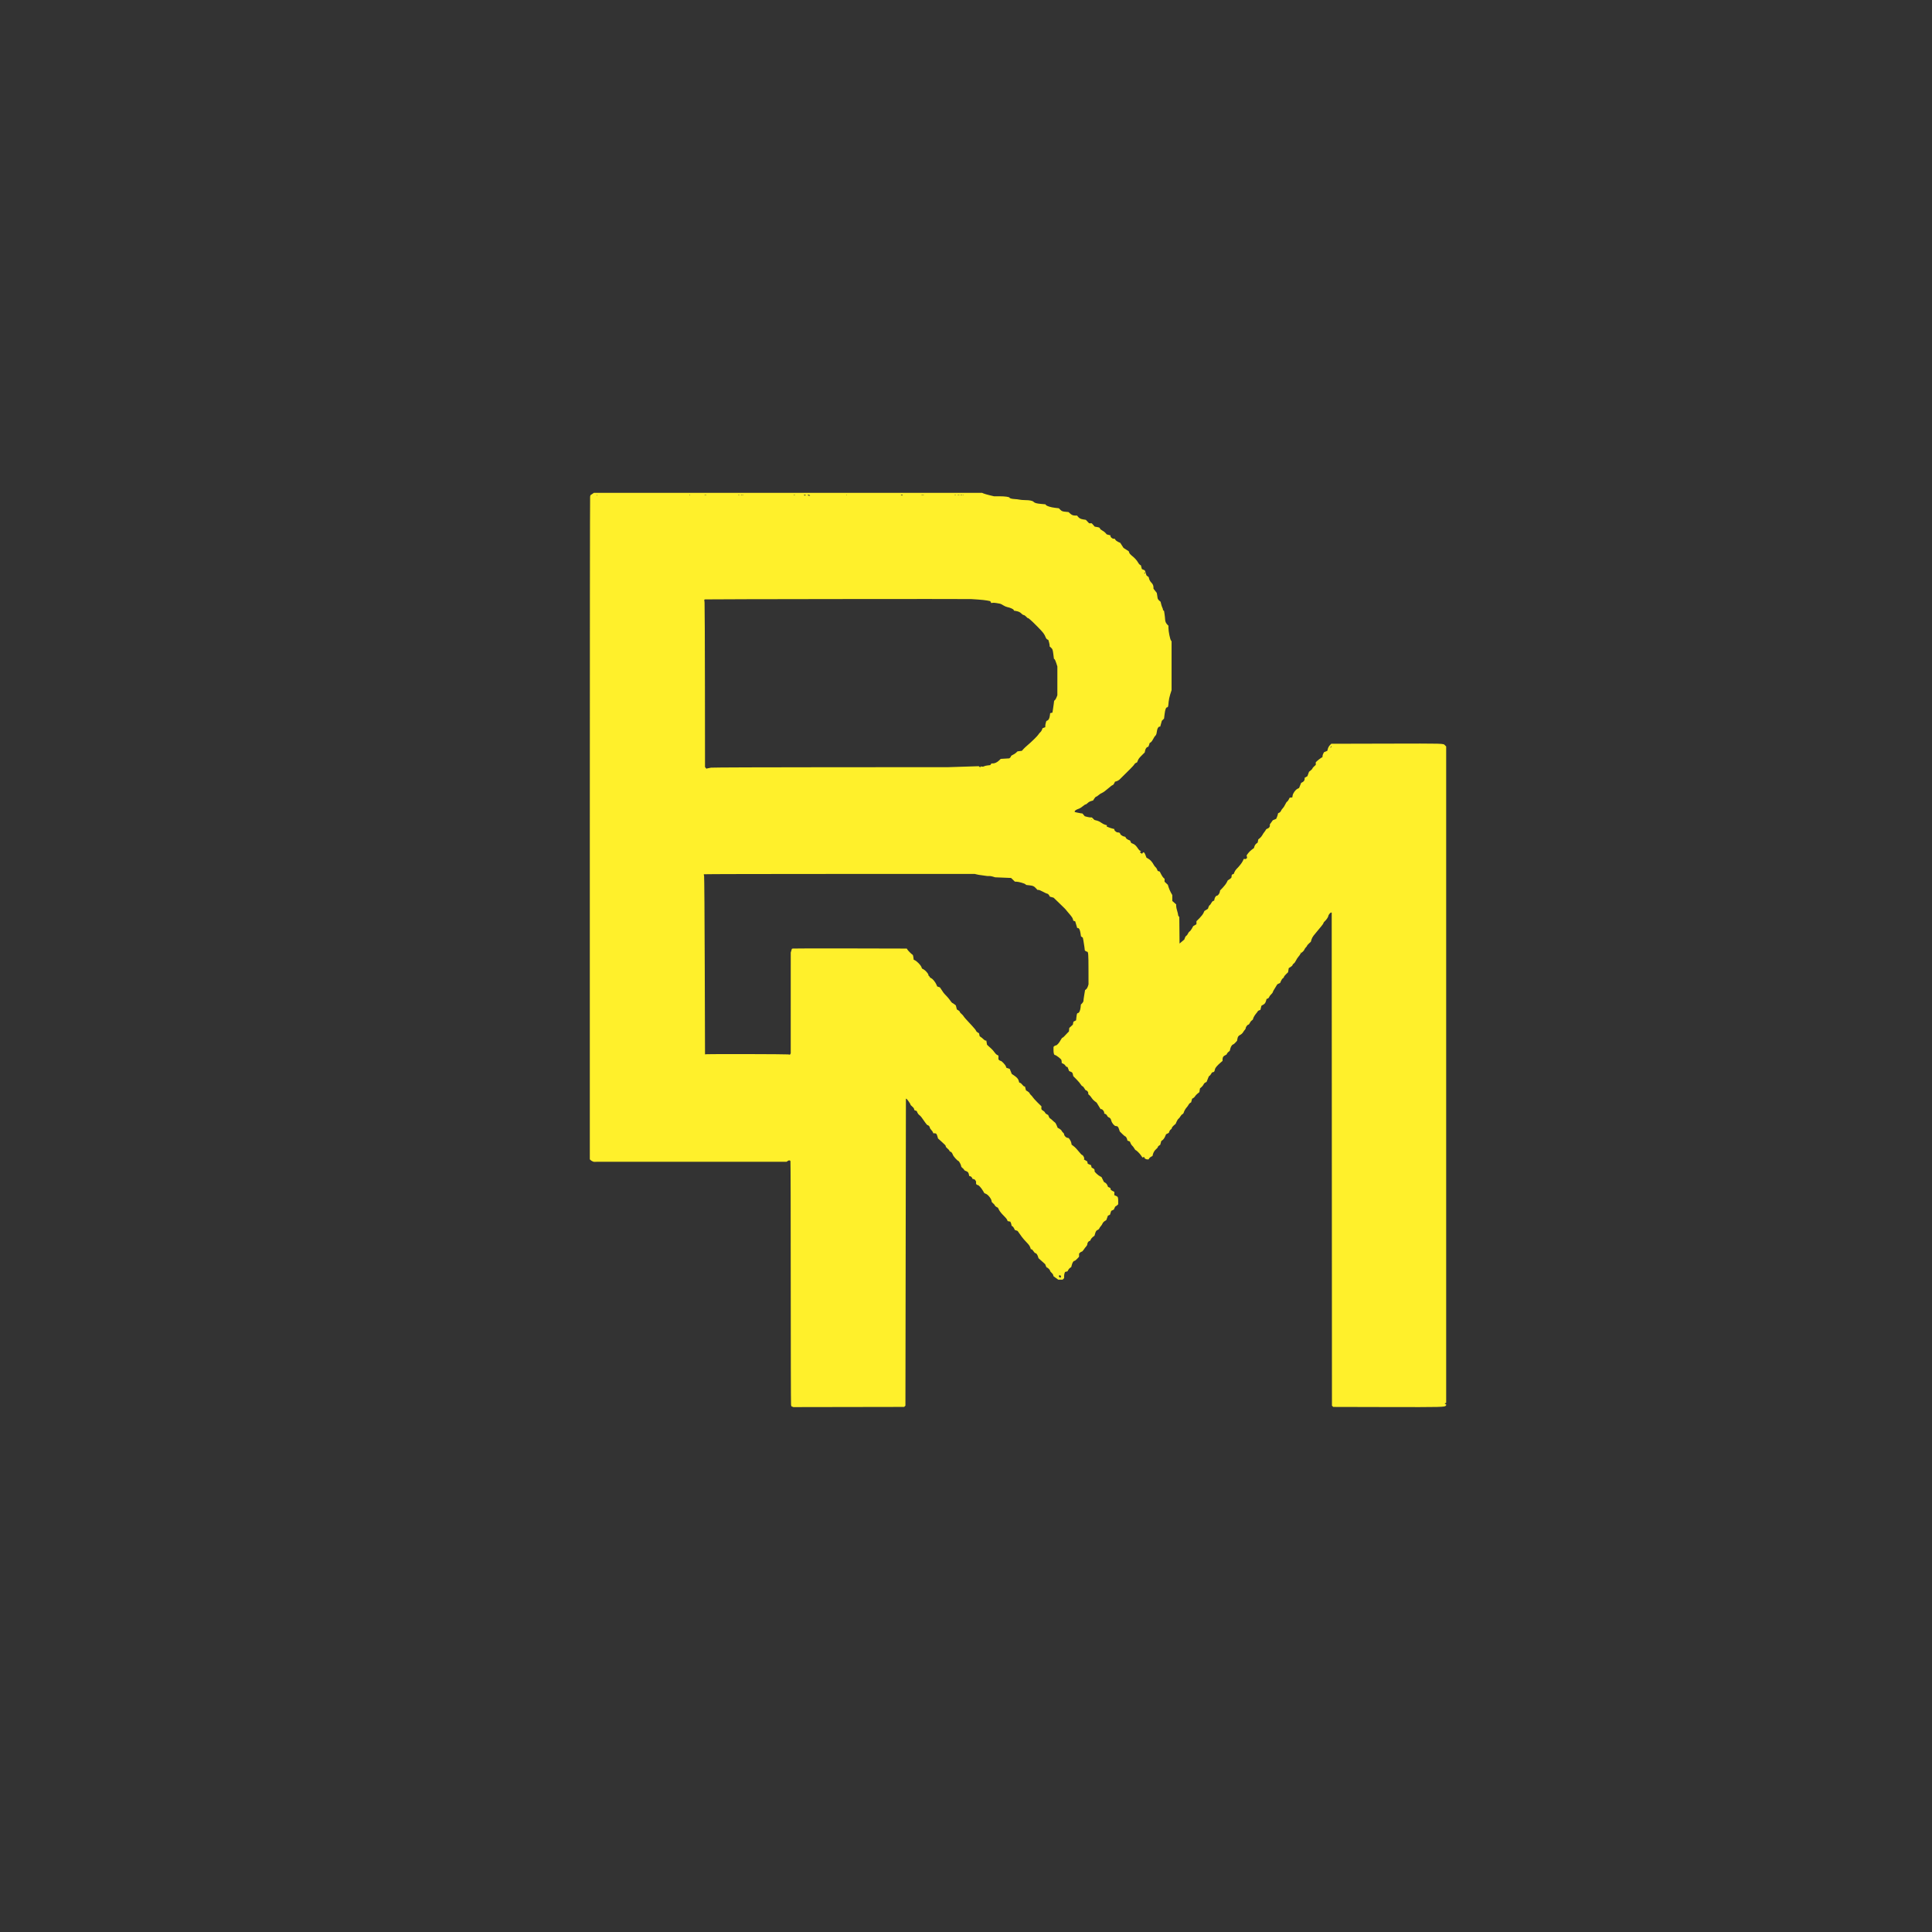 <?xml version="1.0" encoding="UTF-8" standalone="no"?>
<!-- Created with Inkscape (http://www.inkscape.org/) -->

<svg
   version="1.1"
   id="svg1"
   width="4000"
   height="4000"
   viewBox="0 0 4000 4000"
   xmlns="http://www.w3.org/2000/svg"
   xmlns:svg="http://www.w3.org/2000/svg">
  <rect x="0" y="0" width="4000" height="4000" fill="#333333" stroke="none"/>
  <defs
     id="defs1" />
  <g
     id="g1">
    <path
       style="fill:#fff02b;fill-opacity:1"
       d="m 1640.546,2912.412 -2.108,-0.858 -0.642,-3.21 c -0.353,-1.765 -0.642,-115.617 -0.642,-253.003 0,-137.386 -0.273,-250.505 -0.607,-251.375 -0.761,-1.982 -3.414,-2.033 -5.952,-0.114 l -1.941,1.468 -199.685,0.032 -199.685,0.032 -2.41,-0.916 c -1.325,-0.504 -3.155,-1.661 -4.065,-2.571 l -1.655,-1.656 v -684.303 c 0,-376.367 0.286,-685.735 0.636,-687.485 l 0.636,-3.182 3.596,-2.443 3.596,-2.443 h 401.867 401.867 l 3.151,1.361 c 1.733,0.748 7.293,2.356 12.356,3.573 l 9.205,2.212 11.295,-0.034 c 11.108,-0.033 20.795,1.313 20.795,2.89 0,1.308 5.111,2.65 11,2.888 3.025,0.122 7.3,0.636 9.5,1.142 2.2,0.506 7.375,0.95 11.5,0.987 9.548,0.087 15.382,1.22 17.578,3.416 2.637,2.637 5.985,3.59 15.797,4.495 l 8.976,0.828 1.075,1.449 c 1.607,2.168 10.085,4.775 18.862,5.802 l 7.787,0.911 3.04,3.04 c 3.205,3.206 4.453,3.652 12.211,4.366 l 4.826,0.445 2.674,2.492 c 3.862,3.599 6.516,4.737 11.052,4.737 h 4.009 l 1.317,1.75 c 2.789,3.707 5.724,5.343 11.18,6.231 l 5.659,0.921 3.347,3.549 3.347,3.549 h 2.717 2.717 l 3.087,3.487 3.087,3.487 3.577,0.6 c 5.936,0.996 6.841,1.412 7.355,3.38 0.272,1.038 2.409,2.866 4.751,4.06 2.341,1.194 5.351,3.471 6.687,5.06 l 2.43,2.888 3.927,1.058 3.927,1.057 v 1.461 c 0,2.265 3.736,5.462 6.385,5.462 h 2.385 l 1.581,2.413 c 0.87,1.327 3.454,3.239 5.744,4.249 l 4.163,1.837 3.364,5.258 3.364,5.258 5.396,3.451 5.396,3.451 1.019,2.924 c 0.561,1.609 2.737,4.214 4.835,5.791 5.641,4.237 11.305,10.37 13.468,14.583 1.05,2.044 2.792,4.189 3.871,4.767 l 1.963,1.05 1.052,3.907 1.052,3.907 2.969,1.314 2.969,1.314 1.513,3.782 c 0.832,2.08 1.513,4.438 1.513,5.239 0,0.801 1.121,2.191 2.491,3.089 l 2.491,1.632 1.09,4.049 c 0.6,2.227 2.443,5.402 4.096,7.055 3.372,3.372 4.827,6.525 4.841,10.493 l 0.01,2.685 3.409,4.288 3.409,4.288 0.729,4.212 c 0.401,2.317 0.859,5.326 1.018,6.686 0.159,1.361 1.614,3.611 3.234,5 l 2.945,2.526 1.171,4.901 c 0.644,2.696 1.855,6.225 2.692,7.843 0.837,1.618 1.27,3.193 0.963,3.5 -0.307,0.307 0.092,1.053 0.887,1.657 l 1.446,1.099 1.001,6.5 c 0.55,3.575 1.082,8.525 1.182,11 0.186,4.608 1.756,8.124 5.039,11.289 l 1.856,1.789 v 4.277 c 0,7.549 3.325,23.882 5.405,26.548 l 1.095,1.404 v 50.596 50.596 l -2.777,8.642 c -1.528,4.753 -3.019,11.728 -3.314,15.5 -0.742,9.48 -1.222,11.358 -2.905,11.358 -2.578,0 -4.245,4.274 -5.435,13.933 l -1.162,9.433 -2.279,2.279 -2.279,2.279 -1.679,6.038 -1.679,6.038 h -1.341 c -2.152,0 -4.323,3.187 -5.11,7.5 -0.401,2.2 -0.978,5.35 -1.282,7 -0.304,1.65 -1.325,3.545 -2.27,4.211 -0.945,0.666 -2.915,3.659 -4.379,6.652 -1.464,2.992 -3.757,6.158 -5.095,7.035 l -2.433,1.594 -1.2,4.004 c -0.66,2.202 -1.691,4.018 -2.291,4.036 -2.426,0.071 -4.824,3.056 -5.737,7.144 l -0.966,4.324 -4.194,4.14 c -7.066,6.975 -8.458,8.721 -10.053,12.608 l -1.537,3.748 -2.533,1.154 c -1.393,0.635 -2.792,1.972 -3.11,2.972 -0.47,1.482 -11.957,13.245 -30.656,31.394 -1.482,1.438 -4.21,3.034 -6.062,3.545 l -3.368,0.93 -1.671,3.505 c -0.919,1.928 -2.348,3.505 -3.174,3.505 -0.827,0 -5.221,3.306 -9.766,7.348 -4.545,4.041 -9.877,7.93 -11.85,8.642 -1.973,0.712 -5.285,2.805 -7.36,4.652 -2.076,1.847 -4.394,3.358 -5.151,3.358 -0.757,0 -2.501,1.78 -3.874,3.955 l -2.497,3.955 -4.266,1.218 c -2.346,0.67 -5.478,2.49 -6.959,4.045 -1.482,1.555 -3.367,2.827 -4.189,2.827 -0.823,0 -3.527,1.758 -6.01,3.907 -2.483,2.149 -6.223,4.467 -8.311,5.152 -4.88,1.6 -8.296,3.834 -8.296,5.426 v 1.255 l 4.25,1.071 c 2.337,0.589 5.944,1.295 8.014,1.569 l 3.764,0.498 2.376,2.824 2.376,2.824 4.625,1.237 c 2.544,0.68 5.831,1.237 7.306,1.237 h 2.681 l 2.747,2.631 2.747,2.631 5.041,1.308 c 2.772,0.719 6.736,2.648 8.808,4.286 2.072,1.638 5.643,3.526 7.935,4.195 l 4.167,1.216 -0.459,1.196 -0.459,1.196 3.792,1.633 c 2.085,0.898 5.704,2.117 8.041,2.709 l 4.25,1.076 v 1.287 c 0,1.975 4.373,5.636 6.733,5.636 3.109,0 5.267,1.039 5.267,2.534 0,1.815 4.496,5.196 7.904,5.944 l 2.81,0.617 1.284,2.4 c 0.706,1.32 2.93,3.058 4.942,3.864 l 3.658,1.464 1.167,2.561 1.167,2.561 3.784,1.579 c 3.905,1.63 6.553,4.252 10.831,10.726 1.363,2.062 3.147,3.75 3.965,3.75 0.818,0 1.488,0.45 1.488,1 0,0.55 -0.45,1 -1,1 -1.7,0 -1.107,1.452 1.177,2.878 l 2.177,1.359 1.26,-1.723 c 1.945,-2.66 3.658,-1.355 5.886,4.484 l 2.04,5.345 3.713,2.079 c 4.103,2.297 8.502,7.215 11.252,12.579 0.987,1.925 2.634,4.093 3.66,4.817 1.026,0.724 2.493,2.818 3.26,4.654 l 1.394,3.337 2.115,0.671 2.115,0.671 2.892,5.675 c 1.591,3.121 3.83,6.458 4.977,7.415 l 2.084,1.74 v 3.061 3.061 l 3.389,3.199 3.389,3.199 1.732,5.5 c 0.953,3.025 3.028,7.805 4.611,10.622 l 2.879,5.122 v 6.128 6.128 l 2,1.75 c 1.1,0.963 2.9,2.538 4,3.5 l 2,1.75 v 3.411 c 0,1.876 0.894,6.263 1.987,9.75 1.093,3.486 1.993,7.262 2,8.389 0.01,1.127 0.575,2.612 1.263,3.299 l 1.25,1.249 0.251,26.201 c 0.138,14.411 0.251,26.791 0.25,27.511 l -9e-4,1.31 4.964,-4.186 4.964,-4.186 1.116,-3.381 c 0.614,-1.86 1.981,-3.844 3.038,-4.41 1.057,-0.566 2.558,-2.551 3.335,-4.412 0.777,-1.861 2.324,-3.871 3.437,-4.466 1.113,-0.596 3.246,-3.329 4.74,-6.073 l 2.716,-4.99 3.345,-1.974 3.345,-1.974 v -3.089 -3.089 l 6.269,-6.269 c 3.448,-3.448 7.14,-8.2 8.204,-10.561 l 1.935,-4.292 3.703,-2.337 3.703,-2.337 1.141,-3.458 c 0.628,-1.902 1.76,-3.695 2.517,-3.986 0.757,-0.29 2.154,-2.168 3.105,-4.171 0.951,-2.004 2.722,-4.021 3.935,-4.482 l 2.206,-0.839 0.652,-3.263 c 0.702,-3.508 3.211,-6.894 5.109,-6.894 1.932,0 5.211,-4.287 5.836,-7.631 l 0.585,-3.131 5.633,-5.87 c 3.098,-3.228 6.713,-7.977 8.032,-10.553 l 2.398,-4.683 3.767,-2.317 c 2.072,-1.274 3.804,-3.104 3.85,-4.067 0.224,-4.71 0.564,-5.555 2.43,-6.043 l 2.013,-0.527 1.581,-3.84 c 0.87,-2.112 2.776,-5.006 4.237,-6.431 5.498,-5.365 11.559,-13.095 13.278,-16.933 l 1.78,-3.976 h 1.549 c 0.852,0 1.705,0.113 1.895,0.25 0.191,0.138 1.071,-0.352 1.958,-1.087 l 1.611,-1.337 -0.531,-2.663 -0.531,-2.663 3.037,-4.191 c 1.67,-2.305 5.071,-5.68 7.557,-7.5 l 4.52,-3.309 1.148,-3.659 c 0.631,-2.012 2.383,-4.572 3.894,-5.689 l 2.746,-2.03 0.622,-3.311 0.622,-3.311 3.265,-2.604 c 1.796,-1.433 4.159,-4.346 5.251,-6.474 1.092,-2.129 3.003,-5.007 4.247,-6.396 1.244,-1.389 2.504,-3.29 2.801,-4.224 0.297,-0.934 1.53,-2 2.739,-2.368 3.518,-1.071 5.699,-3.534 5.699,-6.438 v -2.695 l 3.062,-4.227 3.062,-4.227 3.466,-1.448 3.466,-1.448 1.411,-3.225 c 0.776,-1.774 1.652,-4.385 1.948,-5.803 l 0.537,-2.579 2.544,-1.159 c 1.399,-0.637 3.01,-2.402 3.58,-3.921 0.57,-1.519 2.194,-3.847 3.608,-5.172 1.415,-1.325 3.687,-4.845 5.05,-7.822 1.363,-2.977 3.124,-5.661 3.914,-5.964 0.79,-0.303 2.311,-2.265 3.379,-4.36 l 1.943,-3.809 2.752,-0.318 2.752,-0.318 0.611,-3.788 c 0.791,-4.905 5.703,-11.743 10.017,-13.945 l 3.396,-1.733 2.132,-5.267 2.132,-5.267 2.351,-1.208 c 3.118,-1.603 4.885,-4.145 4.885,-7.029 v -2.355 l 2.873,-1.649 2.873,-1.649 1.642,-4.566 1.642,-4.566 3.485,-2.781 c 1.917,-1.53 3.485,-3.292 3.485,-3.917 0,-0.625 1.575,-2.579 3.5,-4.342 l 3.5,-3.206 v -2.714 -2.714 l 3.25,-3.042 c 1.788,-1.673 4.938,-4.109 7,-5.414 l 3.75,-2.372 v -2.037 c 0,-1.12 0.686,-3.363 1.524,-4.984 l 1.524,-2.947 3.417,-1.428 3.417,-1.428 1.157,-4.298 c 0.636,-2.364 2.489,-5.66 4.118,-7.326 l 2.96,-3.028 114.191,-0.279 c 122.423,-0.299 117.384,-0.437 121.156,3.334 l 2.535,2.535 v 679.486 679.486 l -1.64,0.629 -1.64,0.629 1.868,1.366 1.868,1.366 -1.06,1.681 c -1.994,3.161 -7.466,3.299 -120.3,3.032 l -112.996,-0.267 -1.3,-1.3 -1.3,-1.3 -0.253,-510.45 -0.253,-510.45 h -1.429 c -1.56,0 -5.565,5.064 -5.565,7.036 0,1.961 -4.212,8.254 -7.23,10.803 -1.523,1.286 -2.77,2.946 -2.77,3.689 0,0.743 -1.806,3.515 -4.013,6.161 -2.207,2.646 -6.144,7.411 -8.75,10.589 -2.606,3.178 -6.116,7.453 -7.8,9.5 -1.685,2.047 -3.644,5.729 -4.353,8.182 l -1.29,4.46 -3.897,3.562 c -2.143,1.959 -3.897,4.045 -3.897,4.635 0,0.59 -0.962,1.93 -2.138,2.978 -1.176,1.048 -2.757,3.367 -3.513,5.154 -0.756,1.787 -2.939,4.262 -4.85,5.5 -1.911,1.238 -3.48,2.812 -3.487,3.498 -0.01,0.686 -1.587,2.99 -3.511,5.12 -1.924,2.13 -4.397,5.903 -5.494,8.384 -1.098,2.481 -3.123,5.25 -4.502,6.154 -1.378,0.903 -2.506,2.301 -2.506,3.106 0,0.805 -1.795,2.598 -3.989,3.983 l -3.989,2.518 -0.678,4.244 -0.678,4.244 -4.333,4.213 c -2.383,2.317 -4.333,4.889 -4.333,5.715 0,0.826 -0.93,2 -2.066,2.608 -1.136,0.608 -2.896,3.043 -3.912,5.412 l -1.846,4.307 -3.088,1.367 c -1.698,0.752 -3.088,1.616 -3.088,1.92 0,0.304 -2.025,3.636 -4.5,7.404 -2.475,3.768 -4.5,7.483 -4.5,8.254 0,0.771 -1.53,2.842 -3.4,4.602 -1.87,1.759 -3.708,4.237 -4.086,5.506 -0.377,1.269 -1.75,2.712 -3.05,3.206 l -2.364,0.899 -1.067,3.794 c -1.28,4.555 -2.596,6.255 -6.547,8.463 l -2.987,1.669 -1.083,4.331 -1.083,4.331 -2.667,0.943 c -1.467,0.519 -2.667,1.305 -2.667,1.747 0,0.442 -1.493,2.493 -3.317,4.557 -3.156,3.571 -6.683,9.925 -6.683,12.039 0,0.541 -1.163,1.746 -2.583,2.677 -1.421,0.931 -3.227,3.233 -4.013,5.115 -0.786,1.882 -2.066,3.422 -2.844,3.422 -1.84,0 -5.559,4.748 -5.559,7.096 0,1.004 -0.83,2.631 -1.844,3.615 -1.014,0.984 -2.702,3.294 -3.75,5.134 -1.048,1.84 -3.579,4.204 -5.623,5.253 -4.107,2.109 -5.212,3.707 -6.156,8.902 l -0.635,3.5 -3.445,3.75 c -1.895,2.062 -3.901,3.75 -4.457,3.75 -1.972,0 -4.91,4.229 -6.031,8.681 l -1.137,4.513 -2.961,2.492 c -1.629,1.37 -2.961,3.12 -2.961,3.889 0,0.769 -1.539,2.041 -3.42,2.826 -3.951,1.651 -5.58,4.167 -5.58,8.618 v 3.151 l -3.745,3.165 c -6.534,5.521 -11.299,10.982 -11.879,13.615 -1.165,5.29 -1.508,5.866 -3.829,6.449 l -2.382,0.598 -2.164,3.502 c -1.19,1.926 -2.587,3.502 -3.104,3.502 -0.517,0 -1.331,1.012 -1.809,2.25 -0.478,1.238 -1.638,4.111 -2.579,6.385 l -1.709,4.135 -2.449,1.116 c -1.347,0.614 -2.989,2.4 -3.65,3.97 -0.661,1.57 -2.605,4.035 -4.32,5.478 l -3.119,2.623 -0.629,3.936 -0.629,3.936 -3.787,2.999 c -2.083,1.649 -4.383,4.113 -5.112,5.475 -0.729,1.362 -2.405,3.054 -3.723,3.76 l -2.398,1.283 -1.026,3.81 -1.026,3.81 -1.956,1.047 c -1.076,0.576 -2.659,2.407 -3.519,4.07 -0.86,1.663 -2.344,3.804 -3.297,4.757 -2.447,2.447 -5.797,8.207 -6.49,11.16 -0.323,1.375 -1.589,2.95 -2.814,3.5 -1.225,0.55 -3.093,2.567 -4.151,4.483 -1.058,1.915 -2.813,4.105 -3.9,4.867 -1.087,0.761 -2.859,3.444 -3.938,5.963 l -1.963,4.579 -3.952,3.383 c -2.174,1.861 -3.952,4.232 -3.952,5.269 0,1.038 -0.936,2.388 -2.079,3 -1.143,0.612 -2.542,2.442 -3.108,4.066 l -1.029,2.953 -2.87,1.484 -2.87,1.484 -2.083,4.843 c -1.146,2.664 -3.389,5.808 -4.984,6.987 l -2.9,2.144 -1.047,3.889 -1.047,3.889 -2.491,1.632 c -1.37,0.898 -2.491,2.264 -2.491,3.036 0,0.772 -1.517,2.675 -3.372,4.227 -3.496,2.927 -5.875,6.852 -7.002,11.555 l -0.655,2.732 -2.956,1.529 c -1.626,0.841 -3.435,2.424 -4.021,3.518 l -1.065,1.99 h -2.893 c -2.847,0 -6.036,-2.187 -6.036,-4.139 v -0.996 l -1.923,0.61 -1.923,0.61 -2.964,-4.293 c -3.085,-4.468 -9.52,-10.793 -10.98,-10.793 -0.463,0 -1.849,-1.791 -3.08,-3.98 -1.23,-2.189 -3.063,-4.559 -4.073,-5.266 -1.01,-0.707 -2.539,-2.969 -3.399,-5.026 l -1.563,-3.74 -2.52,-0.958 -2.52,-0.958 -0.662,-2.785 c -0.688,-2.894 -3.117,-6.285 -4.501,-6.285 -0.439,0 -3.025,-2.228 -5.748,-4.951 l -4.951,-4.951 -1.648,-4.962 c -1.63,-4.908 -2.946,-6.136 -6.576,-6.136 -2.737,0 -7.831,-5.89 -9.08,-10.5 -1.288,-4.753 -2.512,-6.406 -5.616,-7.586 -1.27,-0.483 -2.743,-2.019 -3.273,-3.414 -0.53,-1.395 -2.097,-2.967 -3.482,-3.493 l -2.518,-0.957 v -1.89 c 0,-2.54 -3.736,-7.152 -5.823,-7.189 l -1.677,-0.029 -4.07,-6.721 -4.07,-6.721 -4.077,-3 c -2.242,-1.65 -4.99,-4.578 -6.107,-6.506 -1.117,-1.928 -3.188,-4.513 -4.604,-5.743 l -2.573,-2.238 v -2.352 c 0,-2.414 -2.758,-5.662 -4.808,-5.662 -0.633,0 -2.053,-1.767 -3.155,-3.927 -1.102,-2.16 -2.916,-4.217 -4.031,-4.571 -1.115,-0.354 -2.746,-2.032 -3.623,-3.729 -0.878,-1.697 -4.71,-6.25 -8.518,-10.118 l -6.922,-7.032 -0.555,-2.561 c -1.017,-4.693 -1.34,-5.143 -4.699,-6.546 l -3.339,-1.395 -1.627,-4.141 -1.627,-4.141 -1.838,-0.481 c -1.011,-0.264 -2.27,-1.466 -2.799,-2.669 -0.528,-1.204 -2.413,-2.863 -4.189,-3.688 l -3.228,-1.5 -0.092,-2.5 c -0.051,-1.375 -0.398,-3.265 -0.772,-4.2 -0.809,-2.024 -10.986,-9.8 -12.825,-9.8 -2.19,0 -3.355,-3.598 -3.355,-10.363 v -6.494 l 1.571,-1.571 c 0.864,-0.864 2.382,-1.571 3.373,-1.571 2.175,0 6.899,-5.343 10.163,-11.496 1.314,-2.477 2.905,-4.504 3.536,-4.504 0.631,0 2.207,-1.206 3.502,-2.679 1.295,-1.474 4.027,-4.365 6.069,-6.426 l 3.714,-3.747 0.377,-3.671 0.377,-3.671 3.677,-3.369 3.677,-3.369 0.616,-3.078 0.616,-3.078 2.732,-1.413 2.732,-1.413 0.691,-6.111 c 0.841,-7.43 1.385,-8.976 3.161,-8.976 2.387,0 4.822,-5.089 5.481,-11.456 l 0.637,-6.155 2.649,-2.649 c 1.457,-1.457 2.649,-3.663 2.649,-4.901 0,-1.238 0.752,-6.768 1.672,-12.287 l 1.672,-10.035 2.304,-1.812 c 1.267,-0.997 2.877,-3.701 3.577,-6.009 l 1.273,-4.196 -0.051,-31 c -0.052,-31.356 -0.443,-36.5 -2.775,-36.5 -0.709,0 -2.081,-0.578 -3.048,-1.285 l -1.758,-1.285 -0.894,-7.465 c -0.492,-4.106 -1.428,-10.073 -2.08,-13.261 l -1.185,-5.796 -1.901,-1.331 -1.901,-1.331 -1.053,-6.873 c -1.041,-6.788 -2.929,-10.373 -5.465,-10.373 h -1.303 l -2.067,-6.94 -2.067,-6.94 -1.944,-0.617 -1.944,-0.617 -0.971,-3.515 c -0.534,-1.933 -2.685,-5.397 -4.781,-7.698 -2.096,-2.301 -5.386,-6.188 -7.311,-8.64 -3.642,-4.638 -4.013,-5.017 -18.791,-19.221 l -9.04,-8.689 -3.835,-1.045 -3.835,-1.045 -1.704,-3.016 c -0.937,-1.659 -2.457,-3.016 -3.377,-3.016 -0.92,0 -4.934,-1.8 -8.92,-4 -3.985,-2.2 -8.255,-4 -9.488,-4 h -2.242 l -3.135,-3.365 c -4.166,-4.472 -5.952,-5.275 -13.635,-6.128 l -6.5,-0.722 -1.707,-1.509 c -2.043,-1.806 -14.007,-5.207 -18.462,-5.248 l -3.168,-0.029 -3.998,-3.841 -3.998,-3.841 -16.456,-0.674 -16.456,-0.674 -5.267,-1.564 c -2.897,-0.86 -6.148,-1.334 -7.225,-1.052 -1.077,0.282 -4.501,0.036 -7.611,-0.545 -3.109,-0.581 -7.228,-1.172 -9.153,-1.312 -1.925,-0.14 -5.643,-0.762 -8.262,-1.382 l -4.762,-1.127 -279.589,0.01 c -153.774,0.01 -280.036,0.286 -280.582,0.624 l -0.993,0.614 0.797,2.633 c 0.439,1.448 1.043,85.208 1.344,186.133 l 0.547,183.5 4,-0.29 c 7.942,-0.577 165.083,-0.176 168.361,0.429 l 3.361,0.621 0.874,-1.38 0.874,-1.38 0.015,-104.384 0.015,-104.384 1.165,-3.888 1.165,-3.888 2.085,-0.506 c 1.147,-0.278 54.686,-0.381 118.976,-0.228 l 116.891,0.279 1.109,1.9 c 1.377,2.359 9.399,10.364 10.882,10.858 0.601,0.2 1.348,2.582 1.66,5.293 l 0.567,4.928 2.5,1.2 c 4.178,2.006 11.686,9.634 13.311,13.523 l 1.532,3.666 2.904,1.502 c 3.962,2.049 10.254,9.188 10.254,11.634 0,1.098 0.42,1.997 0.933,1.997 0.513,0 1.203,0.852 1.533,1.893 0.33,1.041 1.931,2.444 3.558,3.117 3.108,1.287 8.661,8.277 10.865,13.675 l 1.3,3.185 2.847,0.993 2.847,0.993 2.808,4.207 c 1.544,2.314 3.508,5.247 4.362,6.519 0.855,1.272 3.555,4.281 6,6.687 2.445,2.406 6.021,6.7 7.946,9.542 1.925,2.842 3.868,5.173 4.317,5.178 0.449,0.01 2.312,1.151 4.14,2.546 l 3.323,2.535 1.063,4.222 1.063,4.222 3.047,1.8 c 1.676,0.99 3.047,2.409 3.047,3.154 0,0.745 1.462,2.575 3.25,4.067 1.788,1.492 3.733,3.589 4.323,4.659 1.23,2.231 5.463,7.027 17.215,19.506 4.559,4.84 8.518,9.704 8.798,10.809 0.28,1.105 1.792,2.745 3.359,3.645 l 2.849,1.635 0.69,3.139 0.69,3.139 2.524,1.653 c 1.388,0.909 3.789,2.919 5.336,4.466 1.547,1.547 3.517,2.813 4.378,2.813 h 1.565 l 0.679,4.244 0.679,4.244 2.615,2.506 c 1.438,1.379 4.29,3.982 6.338,5.785 2.048,1.803 4.925,5.095 6.394,7.315 1.469,2.22 3.942,4.694 5.495,5.497 l 2.824,1.46 v 3.903 3.903 l 1.571,1.571 c 0.864,0.864 2.232,1.571 3.04,1.571 2.072,0 9.598,7.924 10.846,11.42 l 1.042,2.92 3.47,1.16 3.47,1.16 2.09,5.2 2.09,5.2 3.94,2.611 c 6.452,4.275 9.413,7.518 10.478,11.474 l 1.006,3.737 1.978,0.628 c 1.088,0.345 3.156,2.172 4.596,4.06 1.44,1.888 3.222,3.432 3.961,3.432 h 1.343 l 1.095,4.067 1.095,4.067 3.399,2.005 c 1.869,1.103 3.671,2.861 4.003,3.907 0.332,1.046 1.592,2.701 2.799,3.677 1.208,0.977 3.034,3.126 4.057,4.776 1.024,1.65 5.437,6.516 9.808,10.814 l 7.947,7.814 -0.174,2.186 c -0.322,4.051 0.037,4.747 3.503,6.792 1.901,1.121 3.732,2.911 4.071,3.977 0.338,1.066 1.932,2.619 3.541,3.451 l 2.926,1.513 1.452,3.476 c 0.799,1.912 1.854,3.476 2.344,3.476 0.491,0 2.651,1.719 4.801,3.819 2.15,2.1 4.61,4.238 5.466,4.75 0.856,0.512 2.458,3.181 3.56,5.931 l 2.003,5 3.633,1.978 c 1.998,1.087 4.142,3.093 4.763,4.457 0.621,1.364 1.997,3.087 3.057,3.829 1.06,0.743 1.927,2.164 1.927,3.158 0,2.781 3.623,6.753 6.727,7.374 l 2.788,0.558 2.436,3.295 c 1.34,1.812 2.691,4.867 3.004,6.79 l 0.568,3.495 4.023,3.034 c 3.568,2.691 6.902,6.258 14.752,15.784 1.246,1.512 2.717,2.75 3.268,2.75 1.54,0 4.681,5.912 4.036,7.594 l -0.572,1.491 3.387,1.998 3.387,1.998 0.634,2.525 0.634,2.525 3.347,1.399 3.347,1.399 0.632,2.517 0.632,2.517 2.986,1.544 c 2.698,1.395 3.463,2.896 3.098,6.077 -0.167,1.456 7.492,8.543 11.257,10.416 l 3.015,1.5 2.558,5.11 2.558,5.11 2.792,1.617 c 1.535,0.889 3.461,3.218 4.278,5.175 l 1.487,3.558 2.472,0.94 c 1.359,0.517 2.528,1.401 2.597,1.964 0.069,0.564 0.181,1.587 0.25,2.275 0.069,0.688 1.812,2.075 3.875,3.082 l 3.75,1.832 v 3.469 3.469 l 3.379,1.412 c 4.124,1.723 4.621,2.91 4.621,11.029 v 6.379 l -2.189,2.039 c -1.204,1.121 -2.577,2.039 -3.051,2.039 -0.474,0 -1.509,1.548 -2.3,3.44 l -1.437,3.44 -2.762,1.318 -2.762,1.318 -1.274,4.016 -1.274,4.016 -2.119,0.977 -2.119,0.977 -1.625,4.473 -1.625,4.473 -3.482,2.307 c -1.915,1.269 -3.932,3.547 -4.482,5.063 -0.55,1.516 -2.056,3.865 -3.346,5.22 -1.29,1.356 -2.745,3.485 -3.232,4.733 -0.487,1.247 -1.925,2.663 -3.195,3.146 -3.018,1.147 -4.12,2.689 -5.584,7.81 l -1.207,4.224 -3.391,2.586 c -1.865,1.422 -3.852,3.909 -4.416,5.526 -0.564,1.617 -1.698,2.94 -2.52,2.94 -1.957,0 -4.609,3.845 -4.609,6.682 0,1.23 -1.039,3.268 -2.309,4.527 -1.27,1.26 -3.526,4.203 -5.014,6.54 -1.488,2.337 -3.374,4.25 -4.191,4.25 -0.817,0 -2.386,0.9 -3.486,2 l -2,2 -0.012,3.25 -0.012,3.25 -3.947,4.25 c -2.171,2.337 -4.571,4.25 -5.333,4.25 -2.16,0 -4.274,3.065 -5.663,8.213 l -1.272,4.713 -2.36,1.546 c -1.298,0.85 -3.028,2.839 -3.845,4.419 l -1.486,2.873 -2.57,0.645 -2.57,0.645 -0.965,2.537 c -0.53,1.395 -0.965,4.276 -0.965,6.401 v 3.863 l -1.571,1.571 -1.571,1.571 h -4.545 -4.545 l -4.887,-3.587 -4.887,-3.587 -0.606,-2.416 c -0.334,-1.329 -1.907,-3.51 -3.497,-4.848 -1.59,-1.338 -2.891,-3.075 -2.891,-3.861 0,-1.712 -4.791,-6.701 -6.436,-6.701 -0.639,0 -1.731,-1.571 -2.425,-3.492 l -1.263,-3.492 -6.924,-6.199 -6.924,-6.199 -1.141,-3.559 c -1.322,-4.123 -3.622,-7.059 -5.531,-7.059 -0.733,0 -2.469,-1.8 -3.858,-4 -1.389,-2.2 -3.159,-4 -3.935,-4 h -1.41 l -1.23,-3.727 c -0.677,-2.05 -2.516,-5.088 -4.087,-6.75 -7.759,-8.21 -11.366,-12.285 -13.299,-15.023 -1.165,-1.65 -3.636,-5.119 -5.492,-7.709 l -3.374,-4.709 -2.826,-0.985 -2.826,-0.985 -1.691,-3.546 c -0.93,-1.95 -2.51,-3.805 -3.51,-4.123 -1.001,-0.318 -1.82,-1.426 -1.82,-2.463 0,-1.037 -0.535,-3.06 -1.189,-4.495 l -1.189,-2.61 -2.735,-0.547 -2.735,-0.547 -1.168,-2.82 c -0.642,-1.551 -4.074,-5.611 -7.625,-9.021 -3.551,-3.41 -7.562,-8.381 -8.913,-11.047 l -2.456,-4.847 -2.924,-1.512 c -1.608,-0.832 -3.208,-2.405 -3.554,-3.497 -0.346,-1.092 -1.953,-2.927 -3.571,-4.079 -1.617,-1.152 -2.941,-2.858 -2.941,-3.791 0,-4.676 -6.689,-13.654 -11.794,-15.828 l -3.294,-1.403 -2.706,-4.644 c -3.787,-6.499 -9.1,-12.292 -11.273,-12.292 -2.229,0 -3.848,-2.611 -3.186,-5.14 0.666,-2.548 -2.214,-6.645 -4.947,-7.037 l -2.25,-0.323 -1.24,-2.5 c -0.682,-1.375 -2.253,-2.742 -3.492,-3.037 l -2.251,-0.537 -0.656,-3.207 c -0.863,-4.22 -2.349,-5.878 -6.491,-7.245 -1.881,-0.621 -3.42,-1.684 -3.42,-2.363 0,-0.679 -1.35,-2.232 -3,-3.452 -1.65,-1.22 -3,-2.822 -3,-3.561 0,-2.624 -4.173,-10.725 -5.823,-11.305 -2.651,-0.931 -10.299,-9.489 -11.432,-12.792 -1.245,-3.632 -3.598,-6.5 -5.333,-6.5 -0.703,0 -1.563,-0.9 -1.913,-2.001 -0.349,-1.1 -2.18,-3.179 -4.067,-4.619 -1.888,-1.44 -3.432,-3.393 -3.432,-4.341 0,-1.802 -0.855,-2.734 -10.255,-11.172 l -5.755,-5.166 -1.17,-4.101 c -1.568,-5.493 -2.554,-6.601 -5.875,-6.601 h -2.81 l -0.651,-2.051 c -0.358,-1.128 -1.963,-3.394 -3.567,-5.035 -1.604,-1.641 -2.916,-3.798 -2.916,-4.794 0,-1.964 -2.958,-5.12 -4.798,-5.12 -0.627,0 -2.737,-2.362 -4.688,-5.25 -7.106,-10.516 -9.745,-13.855 -12.241,-15.491 -1.4,-0.917 -3.172,-3.167 -3.938,-4.999 l -1.392,-3.331 -2.444,-0.929 -2.444,-0.929 -0.646,-2.575 c -0.355,-1.416 -2.168,-3.735 -4.028,-5.154 -1.86,-1.419 -3.382,-3.088 -3.383,-3.711 0,-1.599 -7.439,-12.131 -8.566,-12.131 h -0.933 l -0.5,317.7 -0.5,317.7 -1.3,1.3 -1.3,1.3 -114.7,0.193 -114.7,0.193 z m 555.854,-268.278 c 0.758,-2.062 -0.29,-3.75 -2.329,-3.75 -2.156,0 -2.531,1.986 -0.717,3.8 1.536,1.536 2.468,1.521 3.046,-0.05 z m 496.754,-672.25 c 0,-0.275 -0.225,-0.5 -0.5,-0.5 -0.275,0 -0.5,0.225 -0.5,0.5 0,0.275 0.225,0.5 0.5,0.5 0.275,0 0.5,-0.225 0.5,-0.5 z m -433,-275 c 0,-0.275 -0.225,-0.5 -0.5,-0.5 -0.275,0 -0.5,0.225 -0.5,0.5 0,0.275 0.225,0.5 0.5,0.5 0.275,0 0.5,-0.225 0.5,-0.5 z m -788,-107.517 c 3.025,-0.448 114.625,-0.855 248,-0.905 l 242.5,-0.091 31.863,-1.021 31.863,-1.021 1.549,1.278 1.549,1.278 0.362,-1.073 0.362,-1.073 2.985,0.438 c 1.642,0.241 3.573,-0.05 4.291,-0.646 0.719,-0.596 3.884,-1.387 7.034,-1.758 l 5.727,-0.673 1.213,-1.732 1.213,-1.732 h 2.735 c 4.159,0 8.858,-2.189 12.901,-6.01 l 3.649,-3.448 8.851,-0.522 8.851,-0.522 1.75,-1.529 c 0.963,-0.841 1.75,-2.128 1.75,-2.86 0,-0.732 1.688,-2.035 3.75,-2.896 2.062,-0.86 5.1,-2.835 6.75,-4.389 l 3,-2.825 4.5,-0.559 4.5,-0.559 3,-3.396 c 1.65,-1.867 5.475,-5.465 8.5,-7.994 8.633,-7.218 21.567,-19.991 23.008,-22.721 0.72,-1.365 2.339,-3.291 3.597,-4.28 1.258,-0.99 2.825,-3.286 3.482,-5.103 l 1.195,-3.304 2.859,-1.079 2.859,-1.079 v -2.721 c 0,-1.496 0.495,-4.373 1.1,-6.393 l 1.1,-3.672 2.125,-0.944 c 2.727,-1.211 4.455,-4.742 5.186,-10.597 l 0.582,-4.653 2.349,-0.59 2.349,-0.59 1.045,-6.257 c 0.575,-3.441 1.36,-8.936 1.744,-12.211 l 0.7,-5.954 1.732,-1.546 c 0.953,-0.851 2.464,-3.468 3.359,-5.817 l 1.627,-4.27 0.015,-29.73 0.014,-29.73 -2.247,-7 c -1.236,-3.85 -2.848,-7.466 -3.581,-8.035 l -1.334,-1.035 -0.923,-7.465 c -1.391,-11.243 -1.802,-12.508 -4.997,-15.355 l -2.946,-2.625 -0.015,-2.242 c -0.01,-1.233 -0.611,-4.267 -1.338,-6.742 l -1.323,-4.5 -2.134,-0.975 c -1.174,-0.536 -2.645,-2.336 -3.269,-4 -2.694,-7.179 -5.127,-10.363 -17.505,-22.9 -12.057,-12.212 -19.416,-18.702 -19.416,-17.122 0,0.352 -1.516,-0.968 -3.368,-2.932 -1.852,-1.964 -4.216,-3.571 -5.253,-3.571 -1.037,0 -3.099,-1.286 -4.583,-2.858 -2.925,-3.098 -6.242,-4.651 -11.949,-5.593 l -3.654,-0.603 -0.575,-1.499 c -0.685,-1.786 -7.528,-4.853 -13.118,-5.879 -2.2,-0.404 -6.016,-2.064 -8.48,-3.69 -2.464,-1.625 -5.389,-3.114 -6.5,-3.308 -1.111,-0.194 -4.511,-0.808 -7.556,-1.364 -3.045,-0.556 -6.717,-0.784 -8.162,-0.508 l -2.626,0.502 -1.064,-1.988 -1.064,-1.988 -6.274,-1.248 c -3.451,-0.686 -11.899,-1.618 -18.774,-2.071 -6.875,-0.453 -13.4,-0.882 -14.5,-0.955 -7.446,-0.489 -549.592,0.149 -550.894,0.649 l -1.639,0.629 0.607,6.137 c 0.334,3.375 0.678,81.33 0.766,173.233 l 0.16,167.096 1.43,1.723 1.43,1.723 2.07,-0.671 c 1.139,-0.369 4.545,-1.038 7.57,-1.485 z m 1284.772,-44.544 c -0.335,-0.335 -1.149,0.442 -1.807,1.726 l -1.198,2.336 1.807,-1.726 c 0.994,-0.949 1.533,-2 1.198,-2.336 z m -385.772,-358.438 c 0,-0.55 -0.45,-1 -1,-1 -0.55,0 -1,0.45 -1,1 0,0.55 0.45,1 1,1 0.55,0 1,-0.45 1,-1 z M 1235.821,1024.718 c -0.367,-0.367 -0.667,-0.067 -0.667,0.667 0,0.733 0.3,1.033 0.667,0.667 0.367,-0.367 0.367,-0.967 0,-1.333 z m 431.833,0.667 0.618,-1 -2.309,0.015 -2.309,0.015 1.5,0.969 c 1.861,1.202 1.757,1.202 2.5,0 z m 9,0 c -0.34,-0.55 -1.518,-1 -2.618,-1 h -2 l 0.618,1 c 0.34,0.55 1.518,1 2.618,1 h 2 z m 192.5,-0.607 c 0,-0.216 -0.927,-0.393 -2.059,-0.393 h -2.059 l 0.591,0.956 c 0.534,0.863 3.527,0.385 3.527,-0.563 z m -440.333,-0.06 c -0.367,-0.367 -0.967,-0.367 -1.333,0 -0.367,0.367 -0.067,0.667 0.667,0.667 0.733,0 1.033,-0.3 0.667,-0.667 z m 33.602,0.011 c -0.677,-0.274 -2.027,-0.291 -3,-0.037 l -1.769,0.461 3,0.037 c 1.65,0.02 2.446,-0.187 1.769,-0.461 z m 66.731,0.156 c 0,-0.275 -0.225,-0.5 -0.5,-0.5 -0.275,0 -0.5,0.225 -0.5,0.5 0,0.275 0.225,0.5 0.5,0.5 0.275,0 0.5,-0.225 0.5,-0.5 z m 2,0 c 0,-0.275 -0.225,-0.5 -0.5,-0.5 -0.275,0 -0.5,0.225 -0.5,0.5 0,0.275 0.225,0.5 0.5,0.5 0.275,0 0.5,-0.225 0.5,-0.5 z m 5.729,-0.104 c -0.332,-0.332 -1.195,-0.368 -1.917,-0.079 l -1.312,0.525 1.917,0.079 c 1.054,0.043 1.645,-0.193 1.312,-0.525 z m 2.271,0.104 c 0,-0.275 -0.225,-0.5 -0.5,-0.5 -0.275,0 -0.5,0.225 -0.5,0.5 0,0.275 0.225,0.5 0.5,0.5 0.275,0 0.5,-0.225 0.5,-0.5 z m 106.729,-0.104 c -0.332,-0.332 -1.195,-0.368 -1.917,-0.079 l -1.312,0.525 1.917,0.079 c 1.054,0.043 1.645,-0.193 1.312,-0.525 z m 107.271,0.104 c 0,-0.275 -0.225,-0.5 -0.5,-0.5 -0.275,0 -0.5,0.225 -0.5,0.5 0,0.275 0.225,0.5 0.5,0.5 0.275,0 0.5,-0.225 0.5,-0.5 z m 159.75,-0.216 c -1.512,-0.229 -3.987,-0.229 -5.5,0 -1.512,0.229 -0.275,0.417 2.75,0.417 3.025,0 4.263,-0.187 2.75,-0.417 z m 64.25,0.216 c 0,-0.275 -0.225,-0.5 -0.5,-0.5 -0.275,0 -0.5,0.225 -0.5,0.5 0,0.275 0.225,0.5 0.5,0.5 0.275,0 0.5,-0.225 0.5,-0.5 z m 2,0 c 0,-0.275 -0.225,-0.5 -0.5,-0.5 -0.275,0 -0.5,0.225 -0.5,0.5 0,0.275 0.225,0.5 0.5,0.5 0.275,0 0.5,-0.225 0.5,-0.5 z m 7.269,-0.156 c -0.677,-0.274 -2.027,-0.291 -3,-0.037 l -1.769,0.461 3,0.037 c 1.65,0.02 2.446,-0.187 1.769,-0.461 z m 6,0 c -0.677,-0.274 -2.027,-0.291 -3,-0.037 l -1.769,0.461 3,0.037 c 1.65,0.02 2.446,-0.187 1.769,-0.461 z m 2.731,0.156 c 0,-0.275 -0.225,-0.5 -0.5,-0.5 -0.275,0 -0.5,0.225 -0.5,0.5 0,0.275 0.225,0.5 0.5,0.5 0.275,0 0.5,-0.225 0.5,-0.5 z"
       id="path1" />
  </g>
</svg>
